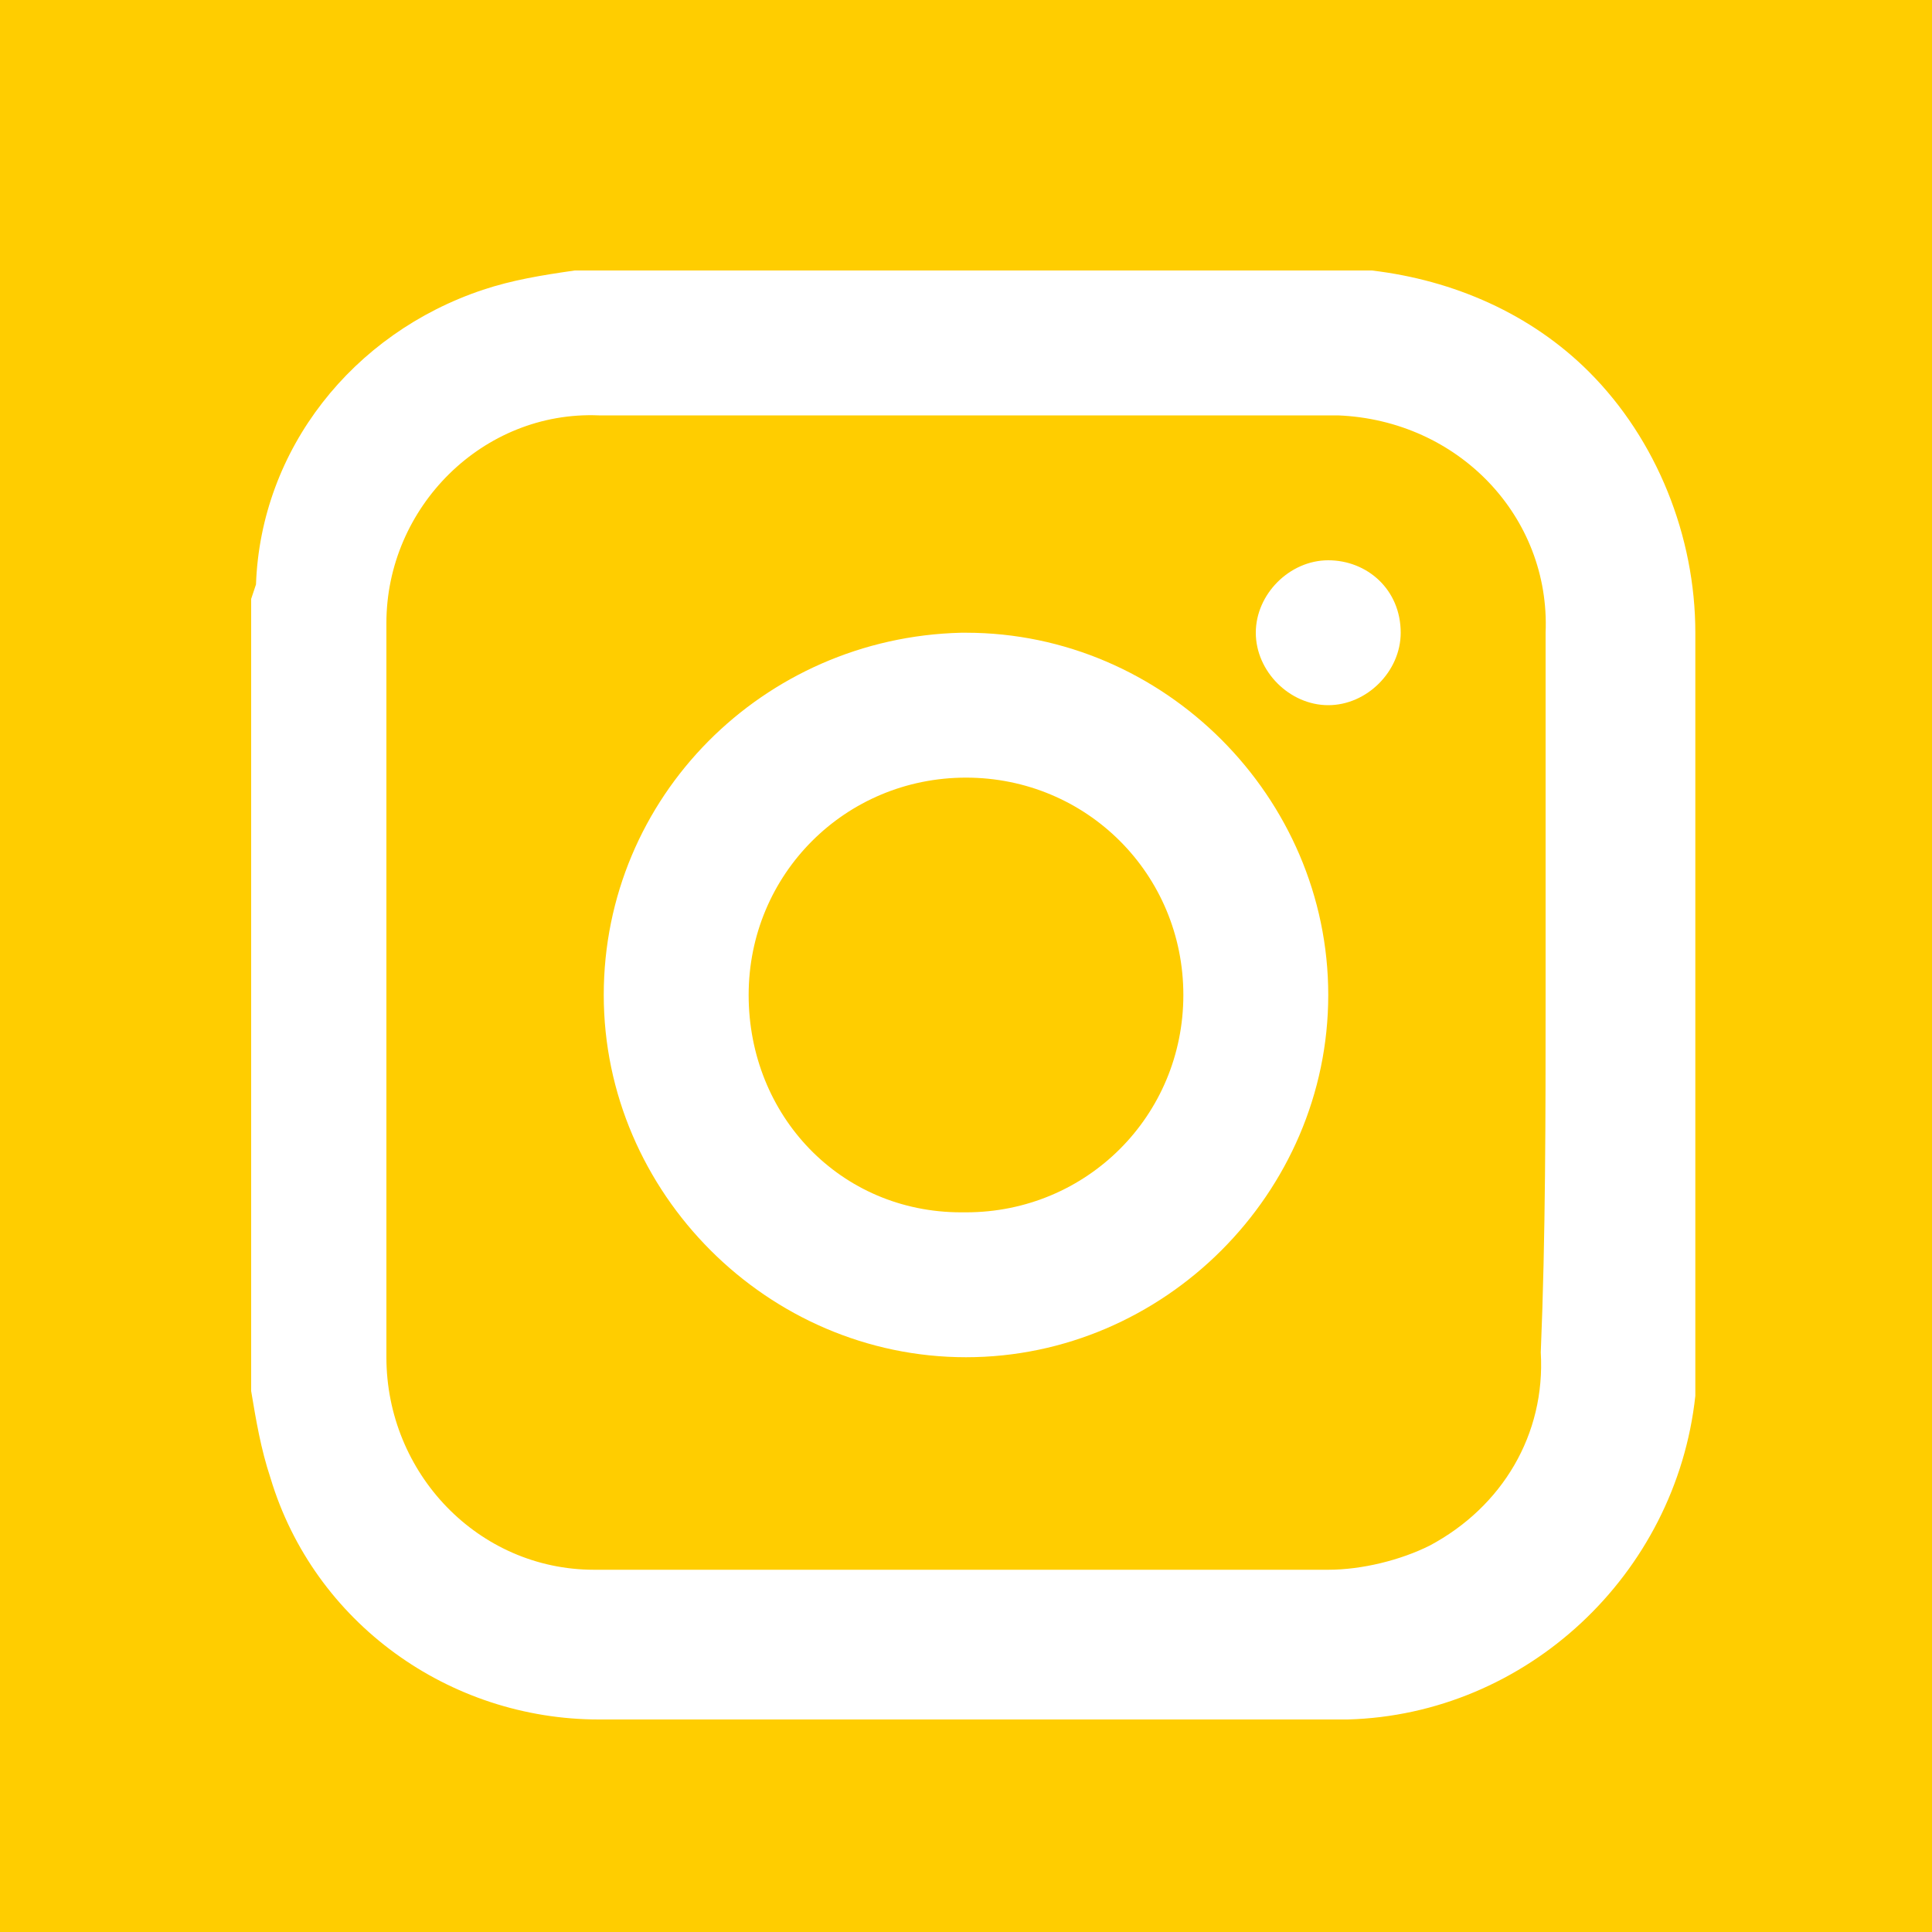 <?xml version="1.0" encoding="utf-8"?>
<!-- Generator: Adobe Illustrator 28.0.0, SVG Export Plug-In . SVG Version: 6.00 Build 0)  -->
<svg version="1.1" id="Calque_1" xmlns="http://www.w3.org/2000/svg" xmlns:xlink="http://www.w3.org/1999/xlink" x="0px" y="0px"
	 viewBox="0 0 40 40" style="enable-background:new 0 0 40 40;" xml:space="preserve">
<style type="text/css">
	.st0{fill:#FFCD00;}
	.st1{fill:#FFFFFF;}
</style>
<rect class="st0" width="40" height="40"/>
<path class="st1" d="M11.9,5.6h16.3h0.2c1.7,0.2,3.3,0.9,4.5,2.1c1.4,1.4,2.2,3.4,2.2,5.4V28c0,0.3,0,0.6,0,0.9
	c-0.4,3.7-3.5,6.6-7.2,6.7c-5.2,0-10.3,0-15.5,0c-3.1,0-5.9-2-6.8-5c-0.2-0.6-0.3-1.2-0.4-1.8V12.4l0.1-0.3C5.4,9.3,7.3,6.9,10,6
	C10.6,5.8,11.2,5.7,11.9,5.6z M32,20.6c0-2.5,0-5,0-7.5c0.1-2.4-1.8-4.4-4.3-4.5c-0.1,0-0.1,0-0.2,0c-5,0-10.1,0-15.1,0
	C10,8.5,8,10.5,8,12.9c0,0,0,0.1,0,0.1c0,5,0,10.1,0,15.1c0,2.4,1.9,4.4,4.3,4.4c0,0,0.1,0,0.1,0c5.1,0,10.1,0,15.1,0
	c0.7,0,1.5-0.2,2.1-0.5c1.5-0.8,2.4-2.3,2.3-4C32,25.6,32,23.1,32,20.6z"/>
<path class="st1" d="M20,13.1c4.1,0,7.5,3.4,7.5,7.5s-3.4,7.5-7.5,7.5s-7.5-3.4-7.5-7.5c0,0,0,0,0,0c0-4.1,3.3-7.4,7.4-7.5
	C19.9,13.1,20,13.1,20,13.1z M20,25.1c2.5,0,4.5-2,4.5-4.5s-2-4.5-4.5-4.5c-2.5,0-4.5,2-4.5,4.5c0,2.5,1.9,4.5,4.4,4.5
	C19.9,25.1,20,25.1,20,25.1L20,25.1z"/>
<path class="st1" d="M29,13.1c0,0.8-0.7,1.5-1.5,1.5S26,13.9,26,13.1s0.7-1.5,1.5-1.5S29,12.2,29,13.1z"/>
</svg>
